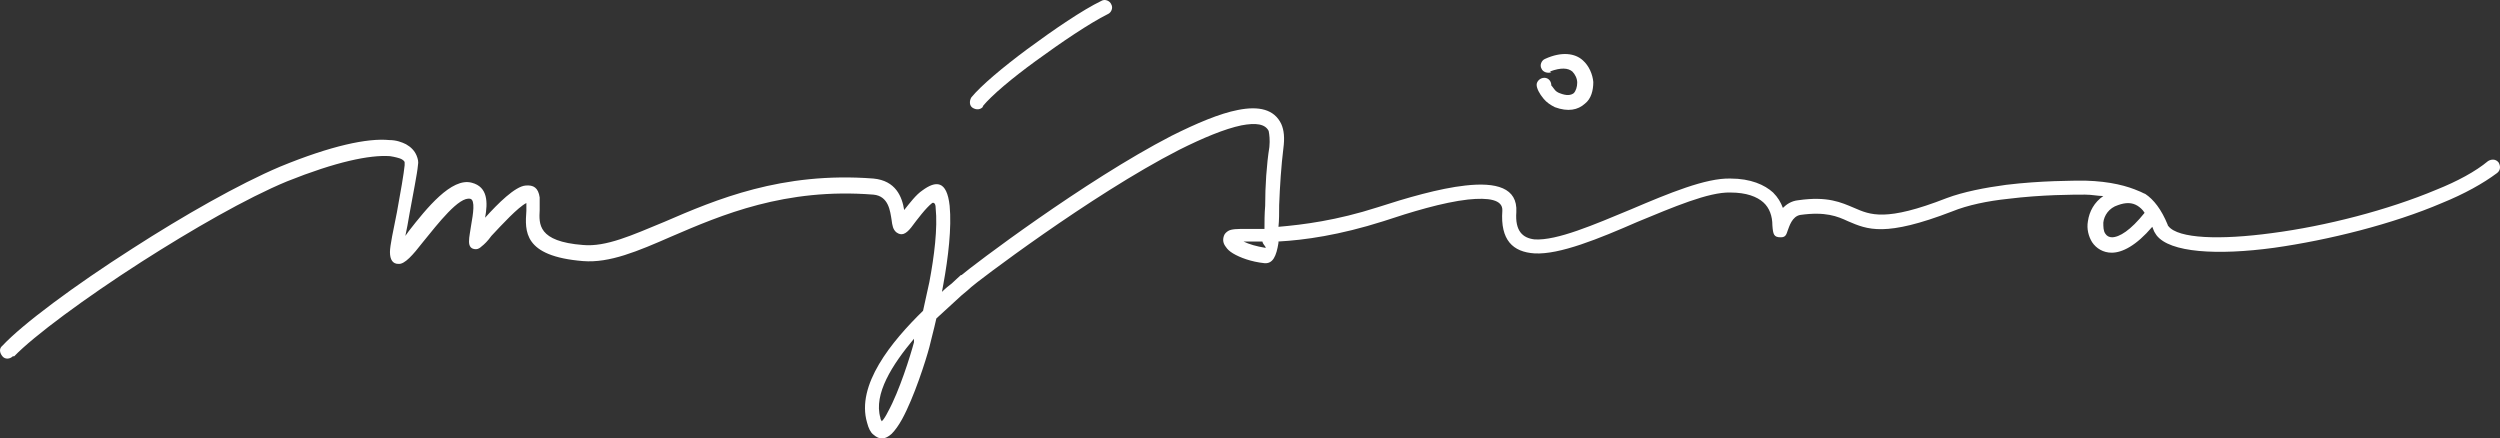<?xml version="1.0" encoding="UTF-8"?>
<svg id="Vrstva_1" data-name="Vrstva 1" xmlns="http://www.w3.org/2000/svg" viewBox="0 0 357.34 62.67">
  <rect x="0" y="0" width="357.34" height="62.67" fill="#333333" stroke="none"/>
  <defs>
    <style>
      .cls-1 {
        fill: #fff;
      }
    </style>
  </defs>
  <g id="Vrstva_1-2" data-name="Vrstva 1-2">
    <path class="cls-1" d="M1.84,50.92c-.4.4-1.1.5-1.5,0s-.5-1.1,0-1.5c2.9-3.1,10.3-8.6,18.6-13.9,7.3-4.7,15.2-9.2,21.1-11.7,7.3-3,12.5-4.1,15.6-3.8,1,0,1.8.3,2.4.6.7.4,1.2.9,1.5,1.6.2.5.3.9.2,1.4-.1,1.2-.7,4.1-1.2,6.9-.2,1.2-.4,2.3-.6,3.2l.5-.7c2.5-3.2,6.1-7.7,9-6.9,2.3.6,2.3,2.8,1.9,5,1.8-2,4.3-4.5,5.8-4.6,1.1-.1,1.8.3,2,1.7v1.8c-.1,2-.3,4.5,6.2,5,3.3.3,7-1.4,11.6-3.3,7.4-3.2,16.8-7.2,29.9-6.2,3.2.3,4.1,2.6,4.4,4.5.8-1,1.7-2.2,2.6-2.8,1.9-1.4,3.5-1.5,3.9,2.2.3,3.1-.2,7.4-.9,11.2l-.2,1.1c.5-.5,1-.9,1.4-1.2.5-.5,1-.9,1.3-1.2h.1c1.5-1.3,17.6-13.5,30-19.9,3.6-1.8,6.9-3.2,9.5-3.7,3-.6,5.2-.1,6.2,2,.4.9.5,2,.3,3.5-.3,2.4-.5,5.4-.6,8.1,0,1.1,0,2.2-.1,3.1,3.5-.3,8.3-.9,14.2-2.8,4-1.3,8.8-2.7,12.5-3.1,4.4-.5,7.5.3,7.3,3.8-.2,2.7.9,3.7,2.6,3.9,3.2.2,8.5-2.1,13.8-4.3,5.4-2.3,10.7-4.5,14.2-4.4,2.9,0,4.9.9,6.1,2,.7.7,1.1,1.4,1.4,2.2.5-.5,1.2-1,2.2-1.1,4.2-.6,6.1.3,8,1.1,2.3,1,4.5,2,13.2-1.4,2.4-.9,5.5-1.5,8.5-1.9,4.9-.6,9.7-.6,11.3-.6,3.7.1,6.1.8,7.7,1.5.3.1.6.3.9.4,1.2.8,2.3,2.2,3.2,4.4,0,0,0,.1.1.2,1.4,1.8,7.4,2,14.8,1,7.7-1,16.6-3.3,23.5-6.2,3-1.2,5.6-2.6,7.4-4.1.5-.3,1.1-.3,1.5.2.3.5.3,1.1-.2,1.5-2,1.5-4.7,3-7.9,4.3-7,3-16.2,5.3-24,6.4-8.1,1.1-14.9.7-16.8-1.8-.1-.2-.3-.4-.4-.7l-.2-.5c-2.3,2.7-4.3,3.7-5.8,3.7-1.2,0-2.2-.6-2.8-1.5-.5-.8-.8-1.9-.6-3h0c.2-1.4.9-2.7,2.2-3.6-.8,0-1.6-.2-2.6-.2-1.6,0-6.2,0-11,.6-2.9.3-5.8.9-8,1.8-9.6,3.7-12.1,2.6-14.9,1.4-1.5-.7-3.2-1.4-6.8-.9-1.2.2-1.6,1.7-1.8,2.2-.2.6-.3,1-1,1-1,0-1.1-.4-1.2-1.7,0-1.3-.4-2.5-1.3-3.3-.9-.8-2.4-1.4-4.7-1.4-3.1-.1-8.2,2.1-13.3,4.2-5.5,2.4-11.1,4.7-14.7,4.5-3.1-.2-4.9-1.9-4.6-6.1.1-1.6-2-1.9-4.9-1.6-3.6.4-8.2,1.8-12.1,3.1-6.3,2-11.3,2.7-15,2.9v.2c-.3,1.9-.8,3-2,2.9-1.9-.2-3.5-.8-4.5-1.4-.5-.3-.8-.6-1-.9-.4-.5-.5-1-.3-1.6h0c.1-.3.3-.5.6-.7.5-.3,1.3-.3,2.7-.3h2.5c0-1,0-2.1.1-3.3,0-2.8.2-5.9.6-8.4.1-1,0-1.8-.1-2.3-.5-1-1.8-1.2-3.9-.8-2.4.5-5.5,1.8-8.9,3.5-12.7,6.5-29.2,19.1-29.7,19.6h0c-.3.3-.8.7-1.4,1.2-1,.9-2.2,2-3.6,3.3-.4,1.8-.8,3.2-1,4.1-.5,1.9-2.2,7.2-3.9,10.3-.5.9-1,1.6-1.5,2.1-.9.8-1.7.9-2.6.1-.4-.3-.7-.9-.9-1.7-1.6-5.4,3.5-11.6,8-16,.3-1.3.6-2.7.9-4.1.7-3.7,1.2-7.7.9-10.6,0-.7-.3-.8-.5-.7-.9.7-2.1,2.3-3,3.5-.8,1-1.4,1.2-2.1.7-.5-.4-.6-1-.7-1.8-.2-1.2-.4-3.4-2.6-3.6-12.6-1-21.7,2.9-28.9,6-4.8,2.1-8.8,3.8-12.6,3.5-8.6-.7-8.3-4.3-8.1-7.2v-1.1c-1.2.6-3.5,3.1-5,4.7h0c-.5.7-1,1.2-1.4,1.5-.2.2-.5.4-.8.4h0c-.7,0-1-.4-1-1.1h0c0-.7.2-1.5.3-2.3.3-1.7.6-3.6-.1-3.8-1.6-.4-4.6,3.5-6.8,6.2-1.4,1.8-2.6,3.2-3.5,3.1-.8,0-1.2-.6-1.2-1.7h0c0-.9.5-3.2,1-5.7.5-2.7,1-5.6,1.1-6.7v-.4c0-.2-.3-.4-.5-.5s-.9-.3-1.6-.4c-2.9-.2-7.7.8-14.7,3.6-5.8,2.4-13.6,6.9-20.8,11.5-8.1,5.2-15.4,10.6-18.2,13.5h-.2ZM130.64,48.92v-.5c-3.1,3.7-5.8,7.9-4.8,11.3,0,.2.1.3.2.5.3-.3.6-.8.9-1.4,1.6-2.9,3.2-8,3.7-9.9ZM180.84,35.42c.3,0-.3-.4-.4-.9h-2.7c.8.4,1.9.7,3.1.9h0ZM301.84,33.92c1.1,0,2.7-1,4.7-3.5-.3-.5-.7-.8-1-1-.8-.5-1.7-.5-2.8-.1-1.3.4-2,1.5-2.1,2.5h0c0,.6,0,1.2.3,1.6.2.3.5.5,1,.5h-.1Z"/>
    <path class="cls-1" d="M140.54,15.22c-.4.5-1,.5-1.5.2s-.5-1-.2-1.5c1.4-1.7,4.5-4.3,8-6.9,3.8-2.8,7.9-5.6,10.6-6.9.5-.3,1.2,0,1.4.5.3.5,0,1.2-.5,1.4-2.6,1.3-6.6,4-10.3,6.7-3.3,2.4-6.3,4.9-7.6,6.5h.1Z"/>
    <path class="cls-1" d="M221.74,10.32c-.5.2-1.2,0-1.4-.5-.3-.5,0-1.2.5-1.4,2.4-1.1,4.3-.8,5.4.2.9.8,1.4,2,1.5,3.1,0,1.2-.3,2.4-1.2,3.1-1,.9-2.4,1.2-4.3.5-.6-.3-1.2-.7-1.6-1.2-.6-.7-1-1.5-1-2s.5-1,1.1-1,1,.5,1,1.1c0,0,.2.2.4.5s.5.5.8.6c1,.4,1.6.3,2,0,.3-.3.5-.9.5-1.5s-.3-1.2-.7-1.6c-.6-.5-1.6-.6-3.2,0l.2.1Z"/>
  </g>
</svg>